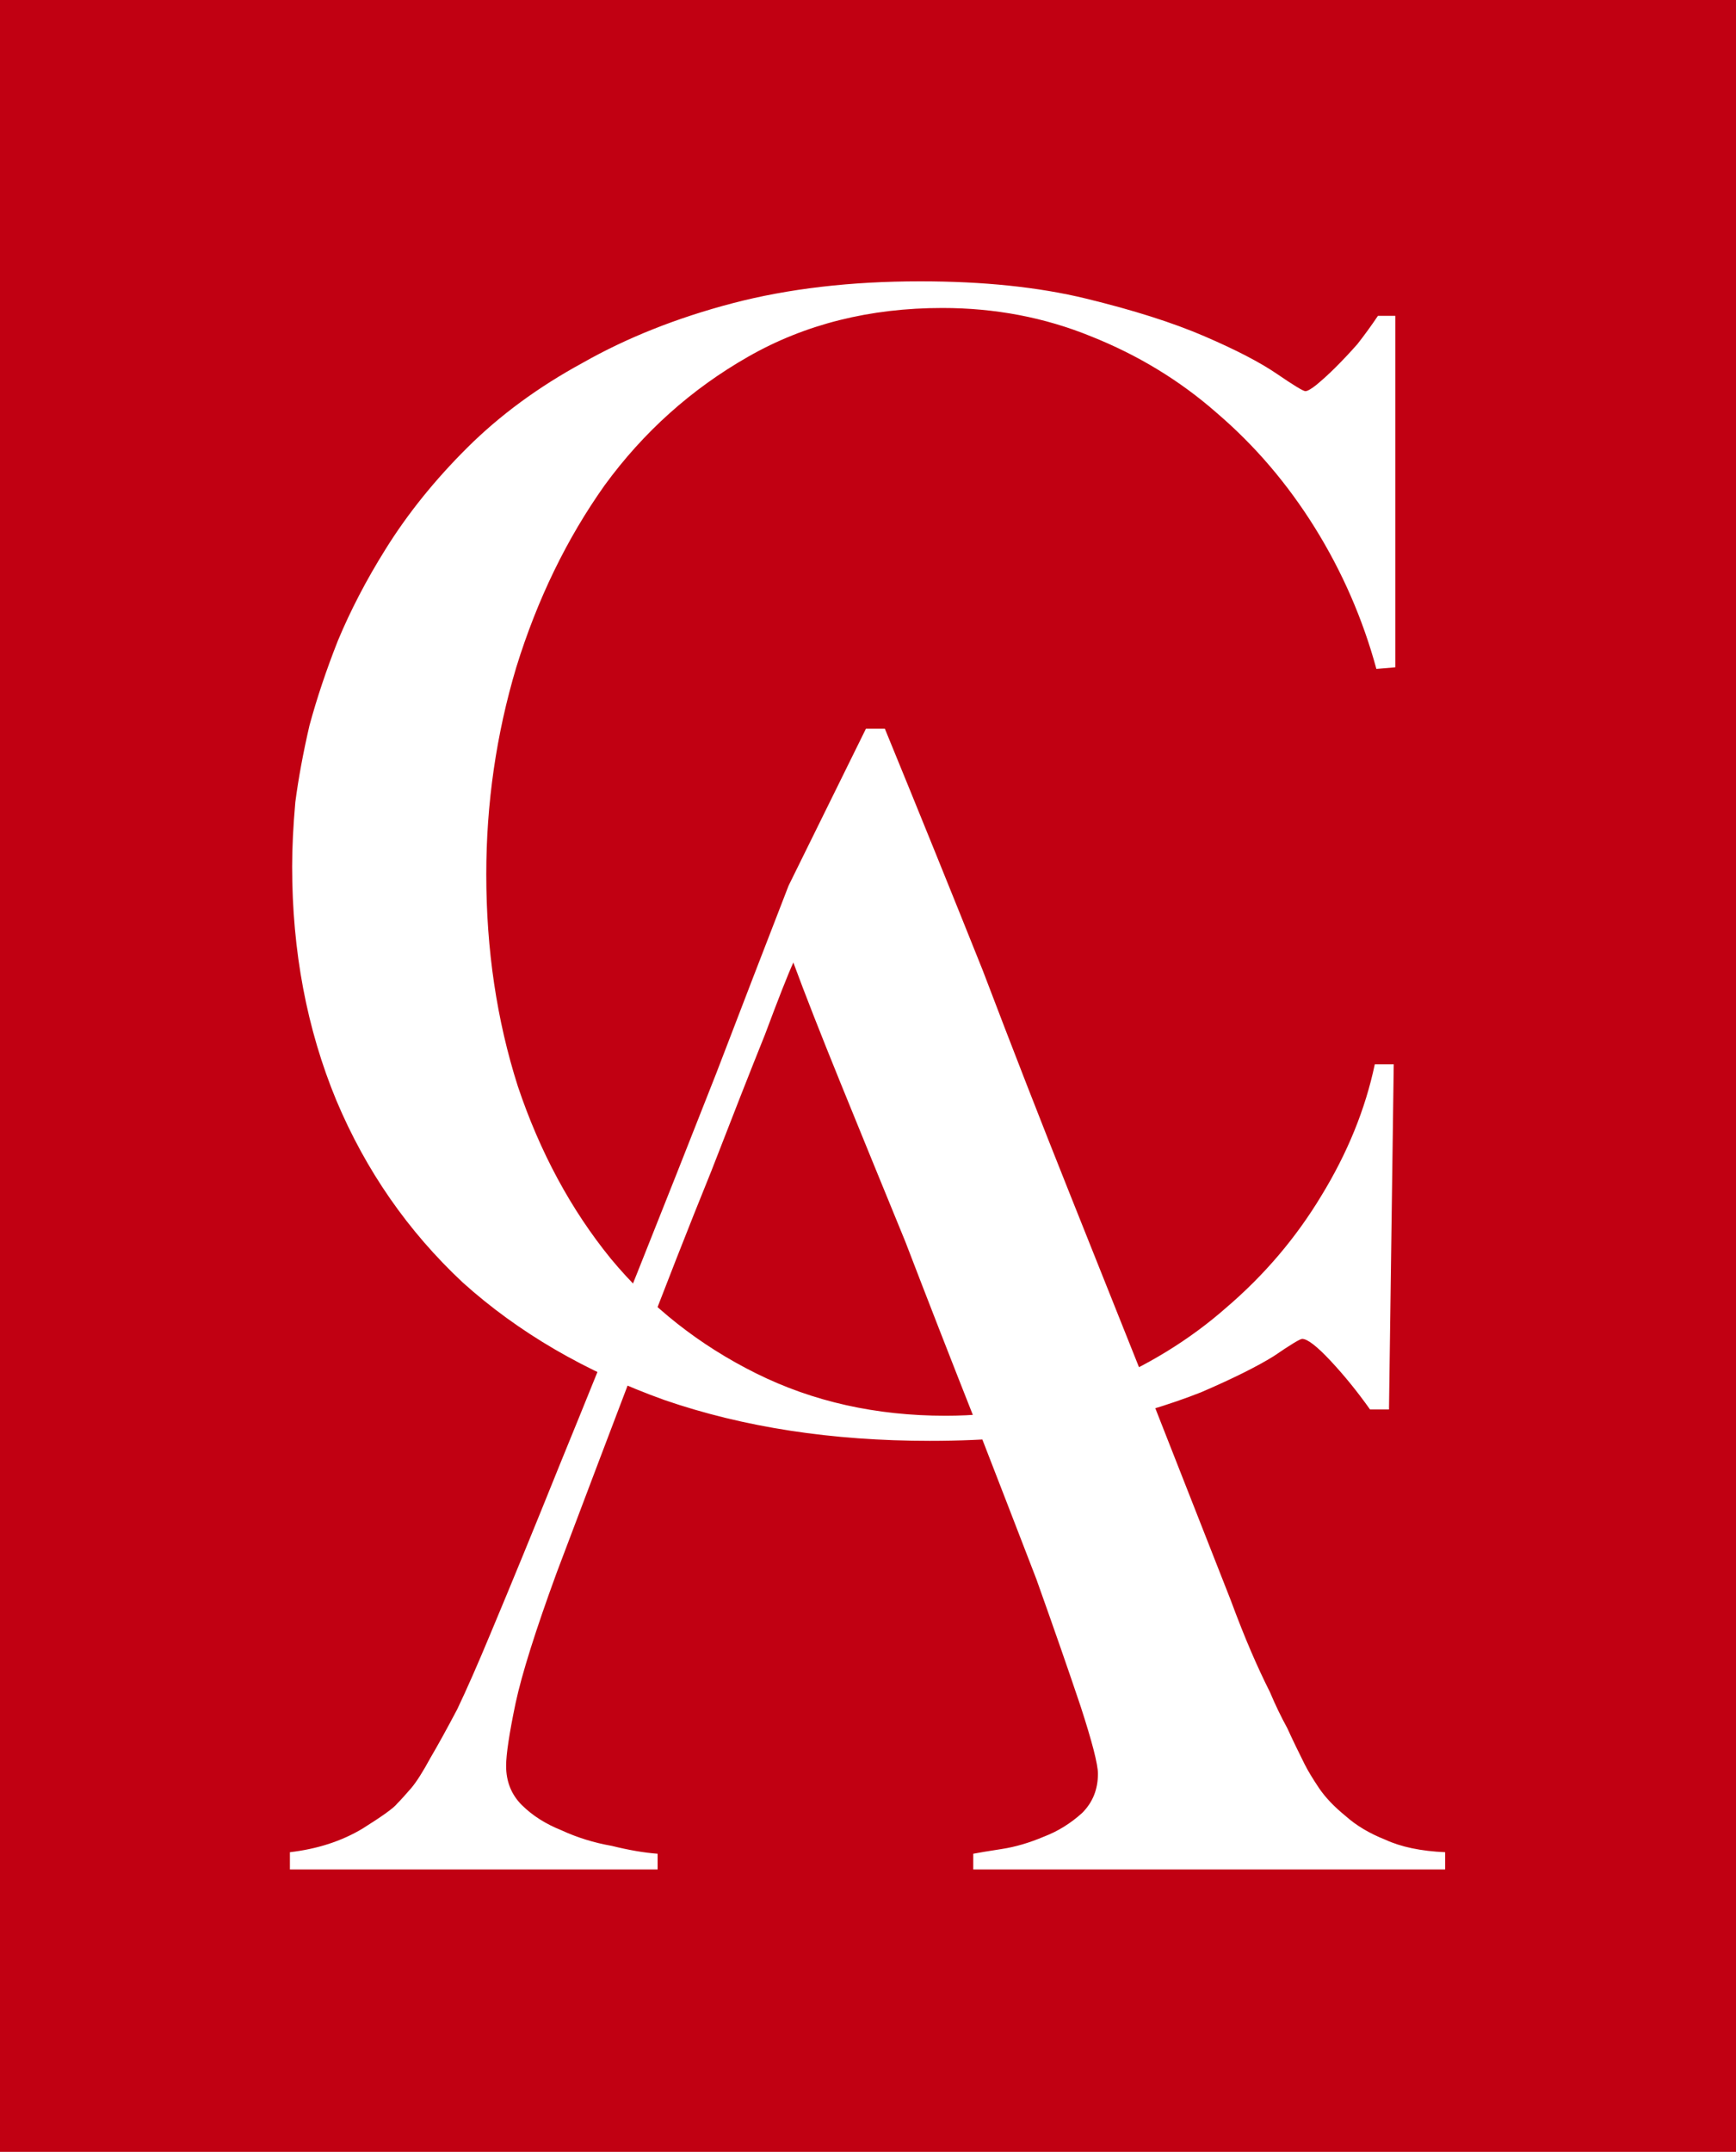 <?xml version="1.0" encoding="UTF-8"?> <svg xmlns="http://www.w3.org/2000/svg" width="46" height="57" viewBox="0 0 46 57" fill="none"><rect width="46" height="57" fill="#C10012"></rect><path d="M36.972 17.676V8.366H36.512C36.345 8.615 36.164 8.865 35.969 9.114C35.773 9.336 35.578 9.544 35.383 9.737C35.216 9.904 35.049 10.056 34.881 10.195C34.742 10.306 34.644 10.361 34.589 10.361C34.533 10.361 34.282 10.209 33.836 9.904C33.39 9.599 32.749 9.266 31.912 8.906C31.076 8.546 30.03 8.214 28.776 7.909C27.521 7.604 26.058 7.452 24.385 7.452C22.545 7.452 20.886 7.646 19.409 8.033C17.931 8.421 16.607 8.948 15.436 9.613C14.265 10.25 13.247 10.998 12.383 11.857C11.519 12.716 10.794 13.617 10.209 14.559C9.707 15.362 9.289 16.166 8.954 16.969C8.647 17.745 8.397 18.493 8.201 19.214C8.034 19.934 7.909 20.613 7.825 21.25C7.769 21.888 7.741 22.456 7.741 22.954C7.741 25.199 8.132 27.263 8.912 29.147C9.693 31.004 10.808 32.611 12.258 33.968C13.735 35.298 15.52 36.337 17.61 37.086C19.701 37.806 22.043 38.166 24.636 38.166C26.197 38.166 27.577 38.041 28.776 37.792C29.975 37.515 30.992 37.21 31.829 36.878C32.665 36.518 33.306 36.199 33.752 35.922C34.198 35.617 34.449 35.465 34.505 35.465C34.644 35.465 34.895 35.659 35.258 36.047C35.62 36.434 35.969 36.864 36.303 37.335H36.805L36.931 28.191H36.429C36.178 29.383 35.704 30.546 35.007 31.683C34.338 32.791 33.501 33.775 32.498 34.633C31.522 35.492 30.393 36.185 29.11 36.712C27.856 37.238 26.504 37.501 25.054 37.501C23.214 37.501 21.541 37.127 20.036 36.379C18.53 35.631 17.248 34.62 16.189 33.345C15.129 32.043 14.307 30.519 13.721 28.773C13.164 27.027 12.885 25.157 12.885 23.162C12.885 21.278 13.15 19.449 13.68 17.676C14.237 15.875 15.018 14.268 16.021 12.855C17.053 11.441 18.321 10.306 19.827 9.447C21.332 8.588 23.047 8.158 24.971 8.158C26.364 8.158 27.675 8.407 28.901 8.906C30.156 9.405 31.271 10.084 32.247 10.943C33.251 11.802 34.115 12.813 34.84 13.977C35.564 15.141 36.108 16.387 36.471 17.718L36.972 17.676Z" fill="white"></path><path d="M7.682 49.062L7.682 49.519H17.425V49.103C17.063 49.075 16.659 49.006 16.213 48.895C15.739 48.812 15.293 48.674 14.874 48.48C14.456 48.313 14.108 48.092 13.829 47.815C13.55 47.538 13.411 47.191 13.411 46.776C13.411 46.471 13.494 45.917 13.662 45.113C13.829 44.337 14.191 43.187 14.749 41.663C15.502 39.668 16.227 37.757 16.924 35.928C17.62 34.099 18.262 32.464 18.847 31.023C19.405 29.583 19.879 28.377 20.269 27.407C20.631 26.438 20.882 25.8 21.022 25.496C21.328 26.327 21.747 27.394 22.276 28.696C22.806 29.998 23.377 31.398 23.991 32.894C24.576 34.418 25.176 35.956 25.789 37.507C26.402 39.087 26.96 40.527 27.462 41.83C27.936 43.16 28.326 44.282 28.633 45.196C28.939 46.138 29.093 46.734 29.093 46.983C29.093 47.399 28.953 47.745 28.674 48.023C28.368 48.3 28.033 48.507 27.671 48.646C27.28 48.812 26.904 48.923 26.542 48.978C26.179 49.034 25.928 49.075 25.789 49.103V49.519L38.293 49.519V49.062C37.651 49.034 37.122 48.923 36.703 48.729C36.285 48.563 35.937 48.355 35.658 48.106C35.351 47.856 35.114 47.607 34.947 47.358C34.78 47.108 34.654 46.9 34.571 46.734C34.404 46.401 34.25 46.083 34.111 45.778C33.944 45.473 33.79 45.155 33.651 44.822C33.483 44.49 33.316 44.13 33.149 43.742C32.982 43.354 32.8 42.896 32.605 42.37C31.908 40.597 31.211 38.823 30.514 37.05C29.817 35.304 29.093 33.489 28.34 31.605C27.587 29.721 26.82 27.754 26.04 25.703C25.231 23.681 24.367 21.547 23.447 19.303H22.945L20.896 23.459C20.283 25.038 19.642 26.701 18.973 28.447C18.276 30.22 17.579 31.979 16.882 33.725C16.185 35.471 15.502 37.161 14.833 38.796C14.164 40.458 13.55 41.954 12.992 43.284C12.658 44.088 12.365 44.753 12.114 45.279C11.836 45.806 11.599 46.235 11.403 46.568C11.208 46.928 11.041 47.191 10.902 47.358C10.734 47.551 10.609 47.69 10.525 47.773C10.442 47.884 10.135 48.106 9.605 48.438C9.048 48.771 8.406 48.978 7.682 49.062Z" fill="white"></path></svg> 